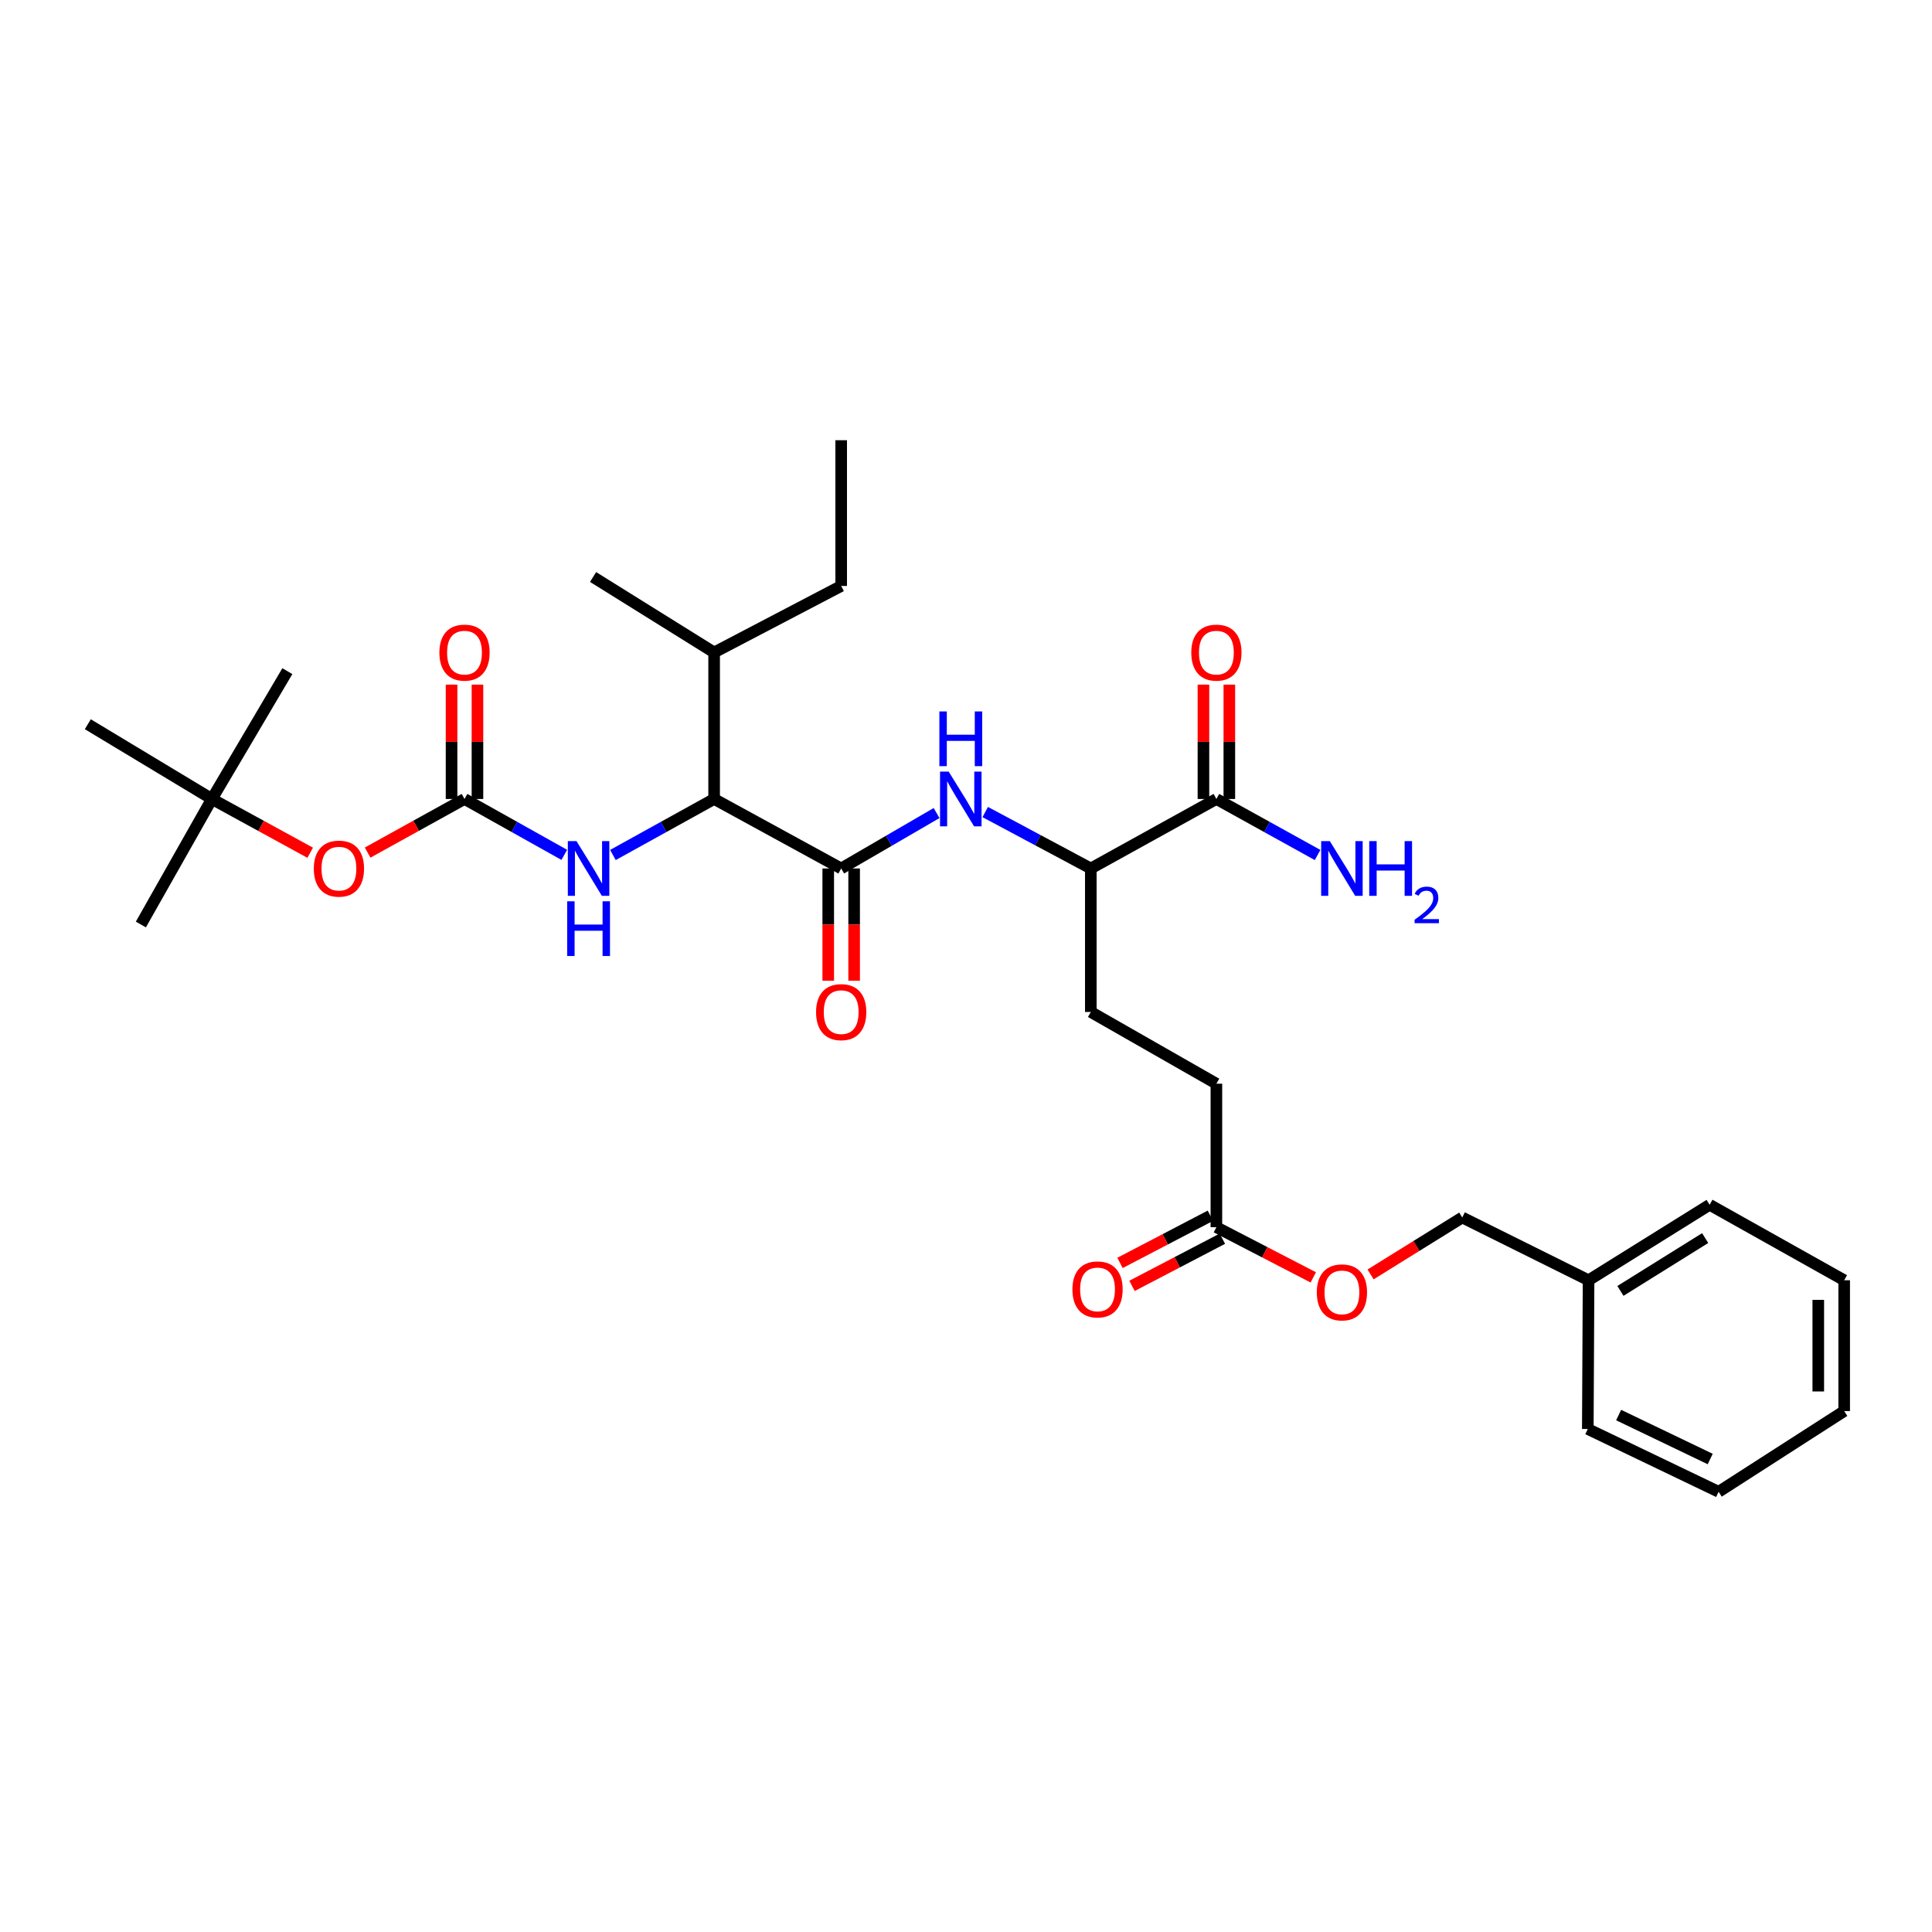 <?xml version='1.0' encoding='iso-8859-1'?>
<svg version='1.1' baseProfile='full'
              xmlns='http://www.w3.org/2000/svg'
                      xmlns:rdkit='http://www.rdkit.org/xml'
                      xmlns:xlink='http://www.w3.org/1999/xlink'
                  xml:space='preserve'
width='1000px' height='1000px' viewBox='0 0 1000 1000'>
<!-- END OF HEADER -->
<rect style='opacity:1.0;fill:#FFFFFF;stroke:none' width='1000' height='1000' x='0' y='0'> </rect>
<path class='bond-1' d='M 435.397,449.518 L 460.085,435.175' style='fill:none;fill-rule:evenodd;stroke:#000000;stroke-width:6px;stroke-linecap:butt;stroke-linejoin:miter;stroke-opacity:1' />
<path class='bond-1' d='M 460.085,435.175 L 484.774,420.832' style='fill:none;fill-rule:evenodd;stroke:#0000FF;stroke-width:6px;stroke-linecap:butt;stroke-linejoin:miter;stroke-opacity:1' />
<path class='bond-2' d='M 435.397,449.518 L 369.632,413.552' style='fill:none;fill-rule:evenodd;stroke:#000000;stroke-width:6px;stroke-linecap:butt;stroke-linejoin:miter;stroke-opacity:1' />
<path class='bond-8' d='M 428.694,449.518 L 428.694,478.569' style='fill:none;fill-rule:evenodd;stroke:#000000;stroke-width:6px;stroke-linecap:butt;stroke-linejoin:miter;stroke-opacity:1' />
<path class='bond-8' d='M 428.694,478.569 L 428.694,507.619' style='fill:none;fill-rule:evenodd;stroke:#FF0000;stroke-width:6px;stroke-linecap:butt;stroke-linejoin:miter;stroke-opacity:1' />
<path class='bond-8' d='M 442.1,449.518 L 442.1,478.569' style='fill:none;fill-rule:evenodd;stroke:#000000;stroke-width:6px;stroke-linecap:butt;stroke-linejoin:miter;stroke-opacity:1' />
<path class='bond-8' d='M 442.1,478.569 L 442.1,507.619' style='fill:none;fill-rule:evenodd;stroke:#FF0000;stroke-width:6px;stroke-linecap:butt;stroke-linejoin:miter;stroke-opacity:1' />
<path class='bond-0' d='M 240.426,413.552 L 266.247,428.013' style='fill:none;fill-rule:evenodd;stroke:#000000;stroke-width:6px;stroke-linecap:butt;stroke-linejoin:miter;stroke-opacity:1' />
<path class='bond-0' d='M 266.247,428.013 L 292.069,442.473' style='fill:none;fill-rule:evenodd;stroke:#0000FF;stroke-width:6px;stroke-linecap:butt;stroke-linejoin:miter;stroke-opacity:1' />
<path class='bond-7' d='M 240.426,413.552 L 215.355,427.425' style='fill:none;fill-rule:evenodd;stroke:#000000;stroke-width:6px;stroke-linecap:butt;stroke-linejoin:miter;stroke-opacity:1' />
<path class='bond-7' d='M 215.355,427.425 L 190.285,441.297' style='fill:none;fill-rule:evenodd;stroke:#FF0000;stroke-width:6px;stroke-linecap:butt;stroke-linejoin:miter;stroke-opacity:1' />
<path class='bond-9' d='M 247.129,413.552 L 247.129,383.959' style='fill:none;fill-rule:evenodd;stroke:#000000;stroke-width:6px;stroke-linecap:butt;stroke-linejoin:miter;stroke-opacity:1' />
<path class='bond-9' d='M 247.129,383.959 L 247.129,354.366' style='fill:none;fill-rule:evenodd;stroke:#FF0000;stroke-width:6px;stroke-linecap:butt;stroke-linejoin:miter;stroke-opacity:1' />
<path class='bond-9' d='M 233.723,413.552 L 233.723,383.959' style='fill:none;fill-rule:evenodd;stroke:#000000;stroke-width:6px;stroke-linecap:butt;stroke-linejoin:miter;stroke-opacity:1' />
<path class='bond-9' d='M 233.723,383.959 L 233.723,354.366' style='fill:none;fill-rule:evenodd;stroke:#FF0000;stroke-width:6px;stroke-linecap:butt;stroke-linejoin:miter;stroke-opacity:1' />
<path class='bond-5' d='M 509.952,420.311 L 537.277,434.915' style='fill:none;fill-rule:evenodd;stroke:#0000FF;stroke-width:6px;stroke-linecap:butt;stroke-linejoin:miter;stroke-opacity:1' />
<path class='bond-5' d='M 537.277,434.915 L 564.603,449.518' style='fill:none;fill-rule:evenodd;stroke:#000000;stroke-width:6px;stroke-linecap:butt;stroke-linejoin:miter;stroke-opacity:1' />
<path class='bond-3' d='M 369.632,413.552 L 343.439,428.049' style='fill:none;fill-rule:evenodd;stroke:#000000;stroke-width:6px;stroke-linecap:butt;stroke-linejoin:miter;stroke-opacity:1' />
<path class='bond-3' d='M 343.439,428.049 L 317.246,442.546' style='fill:none;fill-rule:evenodd;stroke:#0000FF;stroke-width:6px;stroke-linecap:butt;stroke-linejoin:miter;stroke-opacity:1' />
<path class='bond-17' d='M 369.632,413.552 L 369.632,337.71' style='fill:none;fill-rule:evenodd;stroke:#000000;stroke-width:6px;stroke-linecap:butt;stroke-linejoin:miter;stroke-opacity:1' />
<path class='bond-4' d='M 629.601,413.552 L 564.603,449.518' style='fill:none;fill-rule:evenodd;stroke:#000000;stroke-width:6px;stroke-linecap:butt;stroke-linejoin:miter;stroke-opacity:1' />
<path class='bond-10' d='M 636.304,413.552 L 636.304,383.959' style='fill:none;fill-rule:evenodd;stroke:#000000;stroke-width:6px;stroke-linecap:butt;stroke-linejoin:miter;stroke-opacity:1' />
<path class='bond-10' d='M 636.304,383.959 L 636.304,354.366' style='fill:none;fill-rule:evenodd;stroke:#FF0000;stroke-width:6px;stroke-linecap:butt;stroke-linejoin:miter;stroke-opacity:1' />
<path class='bond-10' d='M 622.898,413.552 L 622.898,383.959' style='fill:none;fill-rule:evenodd;stroke:#000000;stroke-width:6px;stroke-linecap:butt;stroke-linejoin:miter;stroke-opacity:1' />
<path class='bond-10' d='M 622.898,383.959 L 622.898,354.366' style='fill:none;fill-rule:evenodd;stroke:#FF0000;stroke-width:6px;stroke-linecap:butt;stroke-linejoin:miter;stroke-opacity:1' />
<path class='bond-15' d='M 629.601,413.552 L 655.79,428.049' style='fill:none;fill-rule:evenodd;stroke:#000000;stroke-width:6px;stroke-linecap:butt;stroke-linejoin:miter;stroke-opacity:1' />
<path class='bond-15' d='M 655.79,428.049 L 681.98,442.545' style='fill:none;fill-rule:evenodd;stroke:#0000FF;stroke-width:6px;stroke-linecap:butt;stroke-linejoin:miter;stroke-opacity:1' />
<path class='bond-14' d='M 564.603,449.518 L 564.603,523.796' style='fill:none;fill-rule:evenodd;stroke:#000000;stroke-width:6px;stroke-linecap:butt;stroke-linejoin:miter;stroke-opacity:1' />
<path class='bond-6' d='M 629.601,635.202 L 629.601,560.924' style='fill:none;fill-rule:evenodd;stroke:#000000;stroke-width:6px;stroke-linecap:butt;stroke-linejoin:miter;stroke-opacity:1' />
<path class='bond-11' d='M 626.499,629.26 L 603.107,641.471' style='fill:none;fill-rule:evenodd;stroke:#000000;stroke-width:6px;stroke-linecap:butt;stroke-linejoin:miter;stroke-opacity:1' />
<path class='bond-11' d='M 603.107,641.471 L 579.714,653.683' style='fill:none;fill-rule:evenodd;stroke:#FF0000;stroke-width:6px;stroke-linecap:butt;stroke-linejoin:miter;stroke-opacity:1' />
<path class='bond-11' d='M 632.703,641.144 L 609.311,653.356' style='fill:none;fill-rule:evenodd;stroke:#000000;stroke-width:6px;stroke-linecap:butt;stroke-linejoin:miter;stroke-opacity:1' />
<path class='bond-11' d='M 609.311,653.356 L 585.918,665.567' style='fill:none;fill-rule:evenodd;stroke:#FF0000;stroke-width:6px;stroke-linecap:butt;stroke-linejoin:miter;stroke-opacity:1' />
<path class='bond-13' d='M 629.601,635.202 L 654.674,648.187' style='fill:none;fill-rule:evenodd;stroke:#000000;stroke-width:6px;stroke-linecap:butt;stroke-linejoin:miter;stroke-opacity:1' />
<path class='bond-13' d='M 654.674,648.187 L 679.747,661.172' style='fill:none;fill-rule:evenodd;stroke:#FF0000;stroke-width:6px;stroke-linecap:butt;stroke-linejoin:miter;stroke-opacity:1' />
<path class='bond-12' d='M 160.554,441.382 L 135.116,427.467' style='fill:none;fill-rule:evenodd;stroke:#FF0000;stroke-width:6px;stroke-linecap:butt;stroke-linejoin:miter;stroke-opacity:1' />
<path class='bond-12' d='M 135.116,427.467 L 109.678,413.552' style='fill:none;fill-rule:evenodd;stroke:#000000;stroke-width:6px;stroke-linecap:butt;stroke-linejoin:miter;stroke-opacity:1' />
<path class='bond-20' d='M 109.678,413.552 L 72.915,478.52' style='fill:none;fill-rule:evenodd;stroke:#000000;stroke-width:6px;stroke-linecap:butt;stroke-linejoin:miter;stroke-opacity:1' />
<path class='bond-21' d='M 109.678,413.552 L 45.455,374.86' style='fill:none;fill-rule:evenodd;stroke:#000000;stroke-width:6px;stroke-linecap:butt;stroke-linejoin:miter;stroke-opacity:1' />
<path class='bond-22' d='M 109.678,413.552 L 148.735,347.385' style='fill:none;fill-rule:evenodd;stroke:#000000;stroke-width:6px;stroke-linecap:butt;stroke-linejoin:miter;stroke-opacity:1' />
<path class='bond-18' d='M 709.409,659.639 L 733.136,644.903' style='fill:none;fill-rule:evenodd;stroke:#FF0000;stroke-width:6px;stroke-linecap:butt;stroke-linejoin:miter;stroke-opacity:1' />
<path class='bond-18' d='M 733.136,644.903 L 756.863,630.167' style='fill:none;fill-rule:evenodd;stroke:#000000;stroke-width:6px;stroke-linecap:butt;stroke-linejoin:miter;stroke-opacity:1' />
<path class='bond-16' d='M 564.603,523.796 L 629.601,560.924' style='fill:none;fill-rule:evenodd;stroke:#000000;stroke-width:6px;stroke-linecap:butt;stroke-linejoin:miter;stroke-opacity:1' />
<path class='bond-23' d='M 369.632,337.71 L 435.397,303.293' style='fill:none;fill-rule:evenodd;stroke:#000000;stroke-width:6px;stroke-linecap:butt;stroke-linejoin:miter;stroke-opacity:1' />
<path class='bond-24' d='M 369.632,337.71 L 306.973,298.653' style='fill:none;fill-rule:evenodd;stroke:#000000;stroke-width:6px;stroke-linecap:butt;stroke-linejoin:miter;stroke-opacity:1' />
<path class='bond-19' d='M 756.863,630.167 L 822.241,662.655' style='fill:none;fill-rule:evenodd;stroke:#000000;stroke-width:6px;stroke-linecap:butt;stroke-linejoin:miter;stroke-opacity:1' />
<path class='bond-25' d='M 822.241,662.655 L 884.9,623.59' style='fill:none;fill-rule:evenodd;stroke:#000000;stroke-width:6px;stroke-linecap:butt;stroke-linejoin:miter;stroke-opacity:1' />
<path class='bond-25' d='M 838.732,668.172 L 882.594,640.827' style='fill:none;fill-rule:evenodd;stroke:#000000;stroke-width:6px;stroke-linecap:butt;stroke-linejoin:miter;stroke-opacity:1' />
<path class='bond-26' d='M 822.241,662.655 L 821.846,739.644' style='fill:none;fill-rule:evenodd;stroke:#000000;stroke-width:6px;stroke-linecap:butt;stroke-linejoin:miter;stroke-opacity:1' />
<path class='bond-27' d='M 435.397,303.293 L 435.397,227.854' style='fill:none;fill-rule:evenodd;stroke:#000000;stroke-width:6px;stroke-linecap:butt;stroke-linejoin:miter;stroke-opacity:1' />
<path class='bond-29' d='M 884.9,623.59 L 954.545,662.655' style='fill:none;fill-rule:evenodd;stroke:#000000;stroke-width:6px;stroke-linecap:butt;stroke-linejoin:miter;stroke-opacity:1' />
<path class='bond-28' d='M 821.846,739.644 L 889.555,772.146' style='fill:none;fill-rule:evenodd;stroke:#000000;stroke-width:6px;stroke-linecap:butt;stroke-linejoin:miter;stroke-opacity:1' />
<path class='bond-28' d='M 837.804,732.433 L 885.2,755.185' style='fill:none;fill-rule:evenodd;stroke:#000000;stroke-width:6px;stroke-linecap:butt;stroke-linejoin:miter;stroke-opacity:1' />
<path class='bond-30' d='M 889.555,772.146 L 954.545,730.371' style='fill:none;fill-rule:evenodd;stroke:#000000;stroke-width:6px;stroke-linecap:butt;stroke-linejoin:miter;stroke-opacity:1' />
<path class='bond-31' d='M 954.545,662.655 L 954.545,730.371' style='fill:none;fill-rule:evenodd;stroke:#000000;stroke-width:6px;stroke-linecap:butt;stroke-linejoin:miter;stroke-opacity:1' />
<path class='bond-31' d='M 941.139,672.812 L 941.139,720.214' style='fill:none;fill-rule:evenodd;stroke:#000000;stroke-width:6px;stroke-linecap:butt;stroke-linejoin:miter;stroke-opacity:1' />
<path  class='atom-2' d='M 491.044 399.392
L 500.324 414.392
Q 501.244 415.872, 502.724 418.552
Q 504.204 421.232, 504.284 421.392
L 504.284 399.392
L 508.044 399.392
L 508.044 427.712
L 504.164 427.712
L 494.204 411.312
Q 493.044 409.392, 491.804 407.192
Q 490.604 404.992, 490.244 404.312
L 490.244 427.712
L 486.564 427.712
L 486.564 399.392
L 491.044 399.392
' fill='#0000FF'/>
<path  class='atom-2' d='M 486.224 368.24
L 490.064 368.24
L 490.064 380.28
L 504.544 380.28
L 504.544 368.24
L 508.384 368.24
L 508.384 396.56
L 504.544 396.56
L 504.544 383.48
L 490.064 383.48
L 490.064 396.56
L 486.224 396.56
L 486.224 368.24
' fill='#0000FF'/>
<path  class='atom-4' d='M 298.389 435.358
L 307.669 450.358
Q 308.589 451.838, 310.069 454.518
Q 311.549 457.198, 311.629 457.358
L 311.629 435.358
L 315.389 435.358
L 315.389 463.678
L 311.509 463.678
L 301.549 447.278
Q 300.389 445.358, 299.149 443.158
Q 297.949 440.958, 297.589 440.278
L 297.589 463.678
L 293.909 463.678
L 293.909 435.358
L 298.389 435.358
' fill='#0000FF'/>
<path  class='atom-4' d='M 293.569 466.51
L 297.409 466.51
L 297.409 478.55
L 311.889 478.55
L 311.889 466.51
L 315.729 466.51
L 315.729 494.83
L 311.889 494.83
L 311.889 481.75
L 297.409 481.75
L 297.409 494.83
L 293.569 494.83
L 293.569 466.51
' fill='#0000FF'/>
<path  class='atom-8' d='M 162.428 449.598
Q 162.428 442.798, 165.788 438.998
Q 169.148 435.198, 175.428 435.198
Q 181.708 435.198, 185.068 438.998
Q 188.428 442.798, 188.428 449.598
Q 188.428 456.478, 185.028 460.398
Q 181.628 464.278, 175.428 464.278
Q 169.188 464.278, 165.788 460.398
Q 162.428 456.518, 162.428 449.598
M 175.428 461.078
Q 179.748 461.078, 182.068 458.198
Q 184.428 455.278, 184.428 449.598
Q 184.428 444.038, 182.068 441.238
Q 179.748 438.398, 175.428 438.398
Q 171.108 438.398, 168.748 441.198
Q 166.428 443.998, 166.428 449.598
Q 166.428 455.318, 168.748 458.198
Q 171.108 461.078, 175.428 461.078
' fill='#FF0000'/>
<path  class='atom-9' d='M 422.397 523.876
Q 422.397 517.076, 425.757 513.276
Q 429.117 509.476, 435.397 509.476
Q 441.677 509.476, 445.037 513.276
Q 448.397 517.076, 448.397 523.876
Q 448.397 530.756, 444.997 534.676
Q 441.597 538.556, 435.397 538.556
Q 429.157 538.556, 425.757 534.676
Q 422.397 530.796, 422.397 523.876
M 435.397 535.356
Q 439.717 535.356, 442.037 532.476
Q 444.397 529.556, 444.397 523.876
Q 444.397 518.316, 442.037 515.516
Q 439.717 512.676, 435.397 512.676
Q 431.077 512.676, 428.717 515.476
Q 426.397 518.276, 426.397 523.876
Q 426.397 529.596, 428.717 532.476
Q 431.077 535.356, 435.397 535.356
' fill='#FF0000'/>
<path  class='atom-10' d='M 227.426 337.79
Q 227.426 330.99, 230.786 327.19
Q 234.146 323.39, 240.426 323.39
Q 246.706 323.39, 250.066 327.19
Q 253.426 330.99, 253.426 337.79
Q 253.426 344.67, 250.026 348.59
Q 246.626 352.47, 240.426 352.47
Q 234.186 352.47, 230.786 348.59
Q 227.426 344.71, 227.426 337.79
M 240.426 349.27
Q 244.746 349.27, 247.066 346.39
Q 249.426 343.47, 249.426 337.79
Q 249.426 332.23, 247.066 329.43
Q 244.746 326.59, 240.426 326.59
Q 236.106 326.59, 233.746 329.39
Q 231.426 332.19, 231.426 337.79
Q 231.426 343.51, 233.746 346.39
Q 236.106 349.27, 240.426 349.27
' fill='#FF0000'/>
<path  class='atom-11' d='M 616.601 337.79
Q 616.601 330.99, 619.961 327.19
Q 623.321 323.39, 629.601 323.39
Q 635.881 323.39, 639.241 327.19
Q 642.601 330.99, 642.601 337.79
Q 642.601 344.67, 639.201 348.59
Q 635.801 352.47, 629.601 352.47
Q 623.361 352.47, 619.961 348.59
Q 616.601 344.71, 616.601 337.79
M 629.601 349.27
Q 633.921 349.27, 636.241 346.39
Q 638.601 343.47, 638.601 337.79
Q 638.601 332.23, 636.241 329.43
Q 633.921 326.59, 629.601 326.59
Q 625.281 326.59, 622.921 329.39
Q 620.601 332.19, 620.601 337.79
Q 620.601 343.51, 622.921 346.39
Q 625.281 349.27, 629.601 349.27
' fill='#FF0000'/>
<path  class='atom-12' d='M 555.081 667.397
Q 555.081 660.597, 558.441 656.797
Q 561.801 652.997, 568.081 652.997
Q 574.361 652.997, 577.721 656.797
Q 581.081 660.597, 581.081 667.397
Q 581.081 674.277, 577.681 678.197
Q 574.281 682.077, 568.081 682.077
Q 561.841 682.077, 558.441 678.197
Q 555.081 674.317, 555.081 667.397
M 568.081 678.877
Q 572.401 678.877, 574.721 675.997
Q 577.081 673.077, 577.081 667.397
Q 577.081 661.837, 574.721 659.037
Q 572.401 656.197, 568.081 656.197
Q 563.761 656.197, 561.401 658.997
Q 559.081 661.797, 559.081 667.397
Q 559.081 673.117, 561.401 675.997
Q 563.761 678.877, 568.081 678.877
' fill='#FF0000'/>
<path  class='atom-14' d='M 681.576 668.931
Q 681.576 662.131, 684.936 658.331
Q 688.296 654.531, 694.576 654.531
Q 700.856 654.531, 704.216 658.331
Q 707.576 662.131, 707.576 668.931
Q 707.576 675.811, 704.176 679.731
Q 700.776 683.611, 694.576 683.611
Q 688.336 683.611, 684.936 679.731
Q 681.576 675.851, 681.576 668.931
M 694.576 680.411
Q 698.896 680.411, 701.216 677.531
Q 703.576 674.611, 703.576 668.931
Q 703.576 663.371, 701.216 660.571
Q 698.896 657.731, 694.576 657.731
Q 690.256 657.731, 687.896 660.531
Q 685.576 663.331, 685.576 668.931
Q 685.576 674.651, 687.896 677.531
Q 690.256 680.411, 694.576 680.411
' fill='#FF0000'/>
<path  class='atom-16' d='M 688.316 435.358
L 697.596 450.358
Q 698.516 451.838, 699.996 454.518
Q 701.476 457.198, 701.556 457.358
L 701.556 435.358
L 705.316 435.358
L 705.316 463.678
L 701.436 463.678
L 691.476 447.278
Q 690.316 445.358, 689.076 443.158
Q 687.876 440.958, 687.516 440.278
L 687.516 463.678
L 683.836 463.678
L 683.836 435.358
L 688.316 435.358
' fill='#0000FF'/>
<path  class='atom-16' d='M 708.716 435.358
L 712.556 435.358
L 712.556 447.398
L 727.036 447.398
L 727.036 435.358
L 730.876 435.358
L 730.876 463.678
L 727.036 463.678
L 727.036 450.598
L 712.556 450.598
L 712.556 463.678
L 708.716 463.678
L 708.716 435.358
' fill='#0000FF'/>
<path  class='atom-16' d='M 732.249 462.685
Q 732.936 460.916, 734.572 459.939
Q 736.209 458.936, 738.48 458.936
Q 741.304 458.936, 742.888 460.467
Q 744.472 461.998, 744.472 464.717
Q 744.472 467.489, 742.413 470.077
Q 740.38 472.664, 736.156 475.726
L 744.789 475.726
L 744.789 477.838
L 732.196 477.838
L 732.196 476.069
Q 735.681 473.588, 737.74 471.74
Q 739.826 469.892, 740.829 468.229
Q 741.832 466.565, 741.832 464.849
Q 741.832 463.054, 740.935 462.051
Q 740.037 461.048, 738.48 461.048
Q 736.975 461.048, 735.972 461.655
Q 734.968 462.262, 734.256 463.609
L 732.249 462.685
' fill='#0000FF'/>
</svg>
